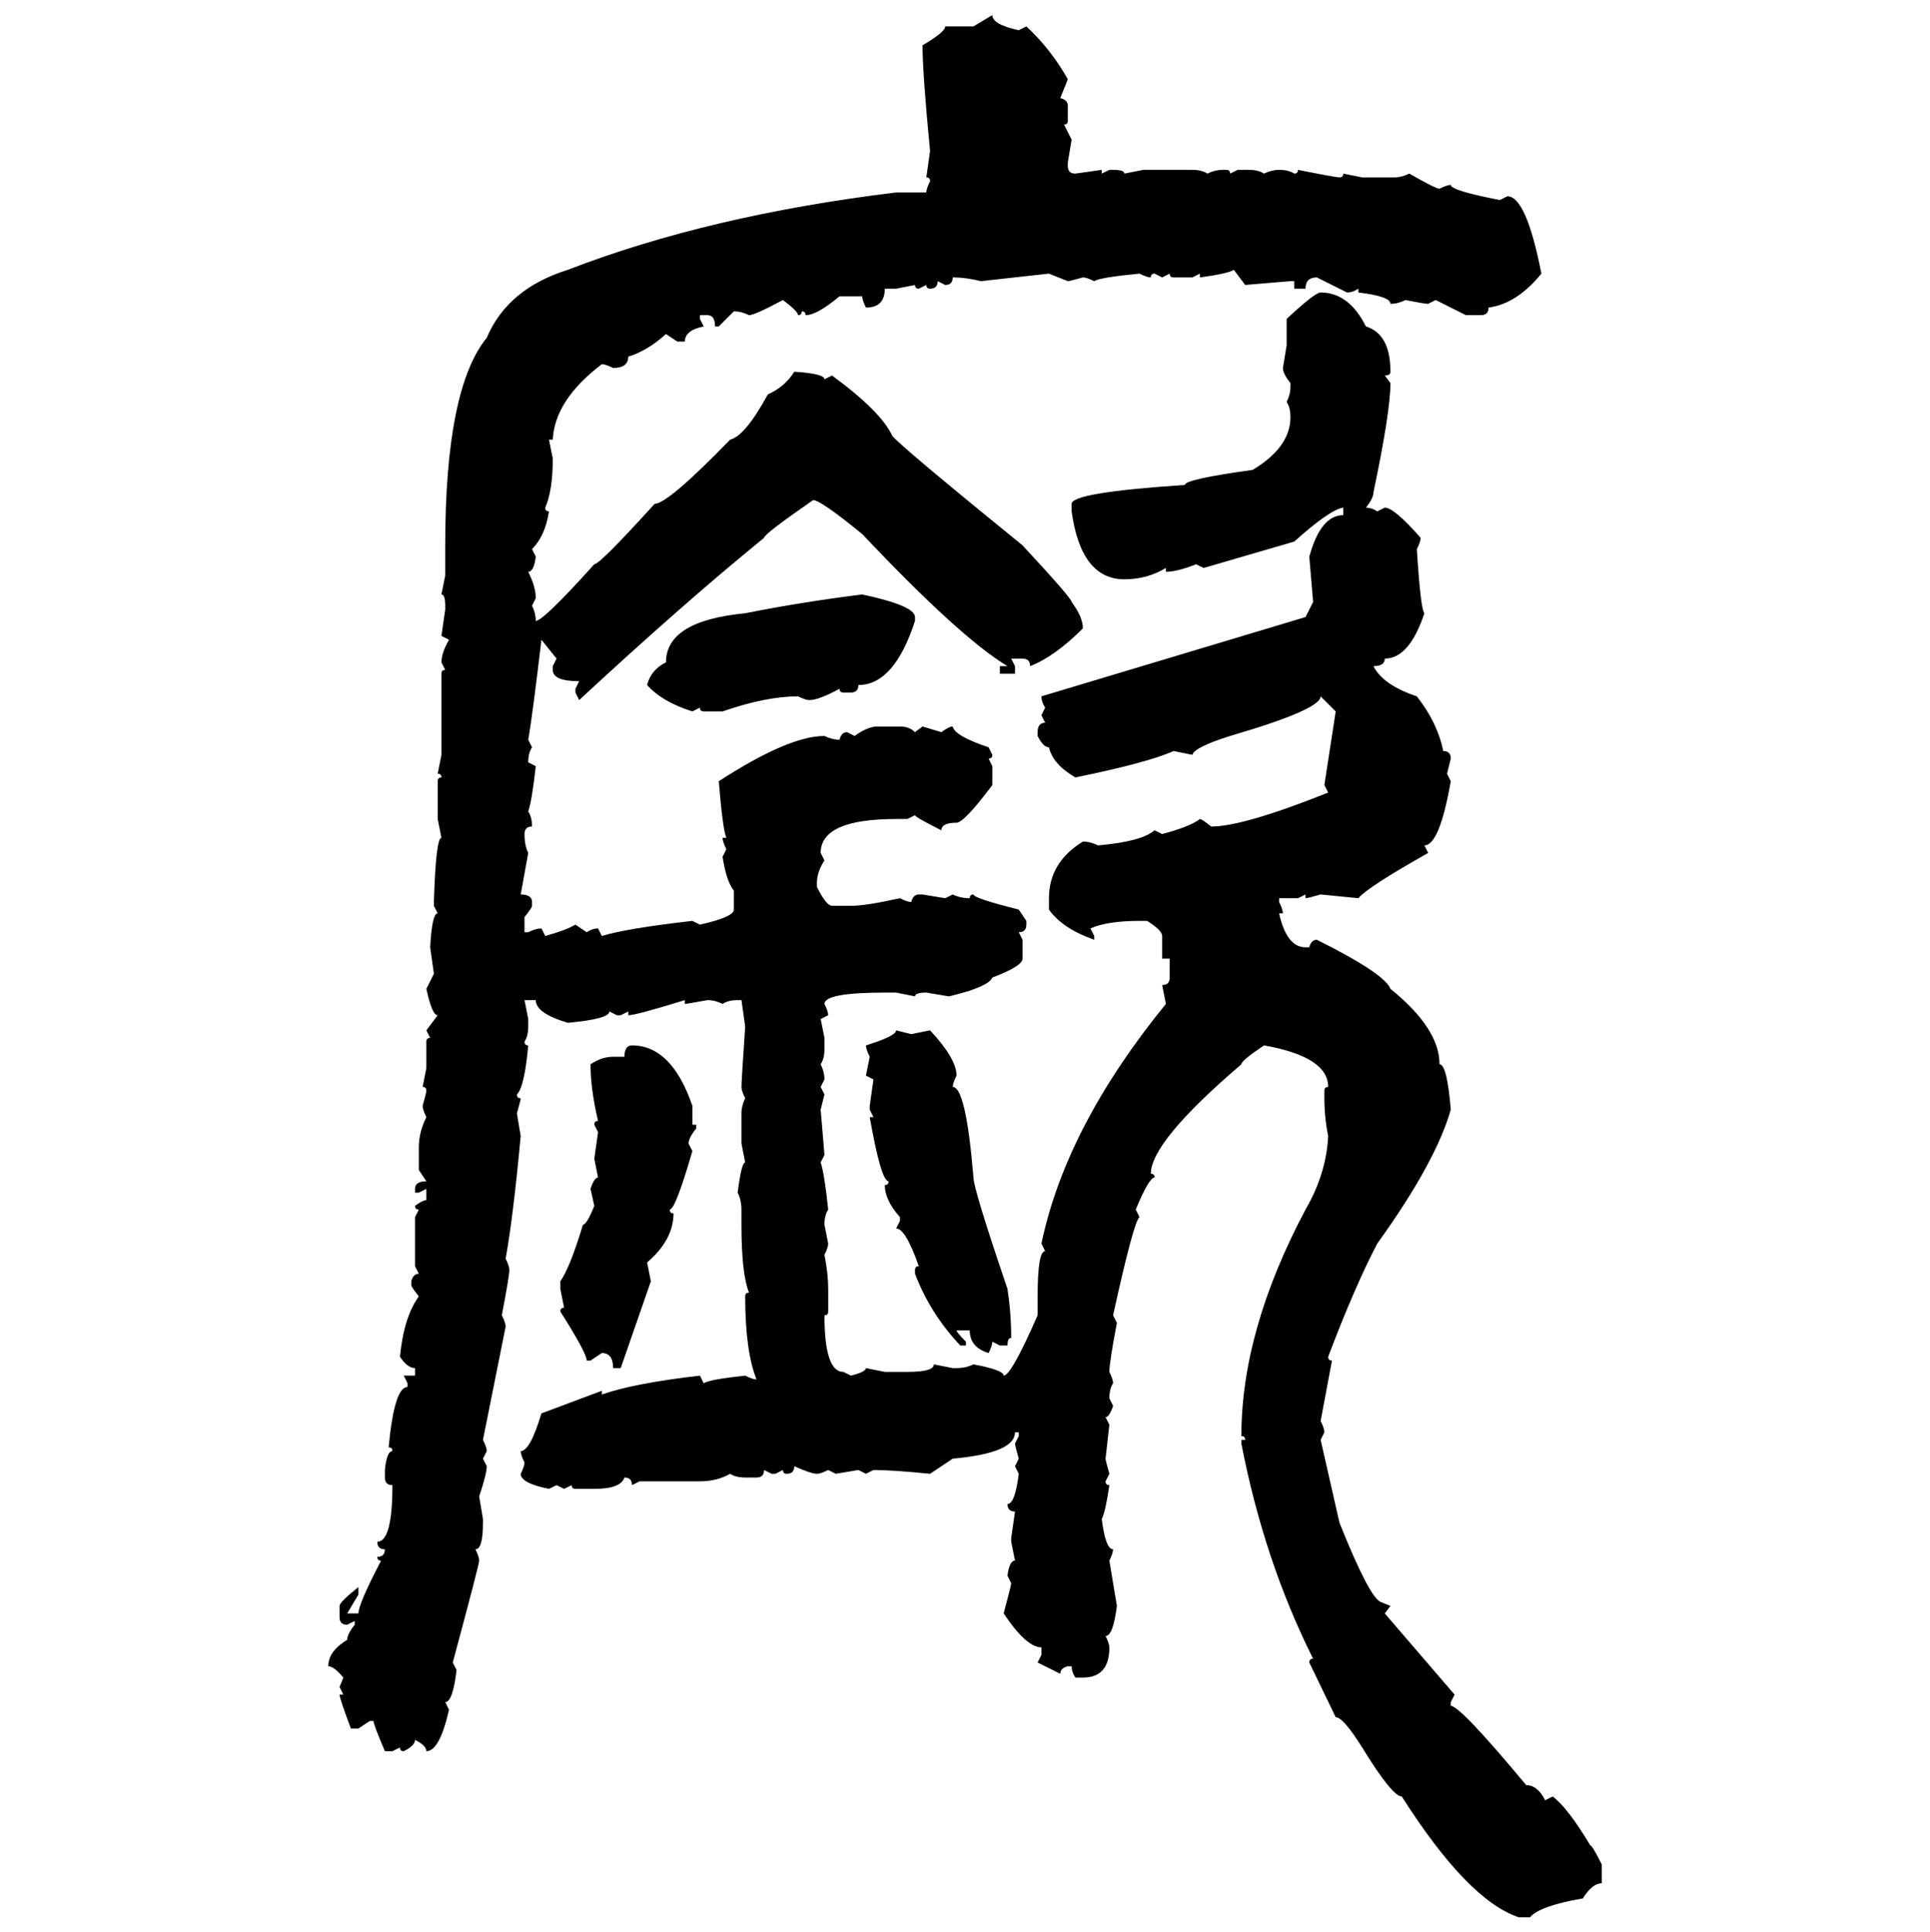 <svg xmlns="http://www.w3.org/2000/svg" xmlns:xlink="http://www.w3.org/1999/xlink" width="299.707" height="300"><path d="M151.17 4.10L154.10 2.34Q154.10 3.81 158.20 4.69L158.20 4.69L159.38 4.10Q163.18 7.62 165.82 12.30L165.82 12.30L164.65 15.23Q165.82 15.53 165.82 16.41L165.82 16.41L165.82 18.75Q165.82 19.34 165.23 19.34L165.23 19.34L166.41 21.68L165.82 25.20L165.82 25.78Q165.82 26.95 166.99 26.95L166.99 26.95L171.09 26.37L171.09 26.95L172.27 26.37L172.85 26.37Q174.61 26.37 174.61 26.95L174.61 26.95L177.54 26.37L185.16 26.37Q186.62 26.37 187.50 26.95L187.50 26.95Q188.67 26.37 189.84 26.37L189.84 26.37L190.43 26.37Q191.02 26.37 191.02 26.95L191.02 26.95L192.19 26.37L193.95 26.37Q195.41 26.37 196.29 26.95L196.29 26.95Q197.46 26.37 198.63 26.37L198.63 26.37Q200.10 26.37 200.98 26.95L200.98 26.95Q201.56 26.95 201.56 26.37L201.56 26.37Q207.42 27.54 208.01 27.54L208.01 27.54Q208.59 27.54 208.59 26.95L208.59 26.95L211.52 27.54L216.50 27.54Q217.68 27.54 218.85 26.95L218.85 26.95Q222.95 29.30 223.54 29.30L223.54 29.30Q224.71 28.71 225.29 28.71L225.29 28.71Q225.29 29.59 232.91 31.05L232.91 31.05L234.08 30.47Q237.01 30.47 239.36 42.48L239.36 42.48Q235.55 47.17 231.15 47.75L231.15 47.75Q231.15 48.93 229.98 48.93L229.98 48.93L227.64 48.93L222.95 46.58L221.78 47.17Q221.19 47.17 218.26 46.58L218.26 46.58Q217.09 47.17 215.92 47.17L215.92 47.17Q215.92 46.00 210.94 45.41L210.94 45.41L210.94 44.82Q210.06 45.41 209.18 45.41L209.18 45.41L204.49 43.07Q202.73 43.07 202.73 44.82L202.73 44.82L200.98 44.82L200.98 43.65L200.39 43.65L193.36 44.24L191.60 41.89Q190.72 42.48 186.33 43.07L186.33 43.07L186.33 42.48L185.16 43.07L182.23 43.07Q181.64 43.07 181.64 42.48L181.64 42.48L180.47 43.07L179.30 42.48Q178.71 42.48 178.71 43.07L178.71 43.07Q178.13 43.07 176.95 42.48L176.95 42.48Q170.80 43.07 169.92 43.65L169.92 43.65Q168.75 43.07 168.16 43.07L168.16 43.07Q166.11 43.65 165.82 43.65L165.82 43.65L162.89 42.48L152.34 43.65Q150 43.07 147.95 43.07L147.95 43.07Q147.95 44.24 146.78 44.24L146.78 44.24L145.61 43.65Q145.61 44.82 144.43 44.82L144.43 44.82Q143.85 44.82 143.85 44.24L143.85 44.24L142.68 44.82Q142.09 44.82 142.09 44.24L142.09 44.24L139.16 44.82L137.40 44.82Q137.40 47.75 134.47 47.75L134.47 47.75Q133.89 46.58 133.89 46.00L133.89 46.00L130.37 46.00Q126.86 48.93 125.10 48.93L125.10 48.93Q125.10 48.34 124.51 48.34L124.51 48.34Q124.51 48.93 123.93 48.93L123.93 48.93Q123.93 48.34 121.58 46.58L121.58 46.58Q117.19 48.93 116.31 48.93L116.31 48.93Q115.14 48.34 113.96 48.34L113.96 48.34L111.62 50.68L111.04 50.68Q111.04 48.93 109.86 48.93L109.86 48.93L108.69 48.93L108.69 49.51L109.28 50.68Q106.35 51.27 106.35 53.03L106.35 53.03L105.18 53.03L103.42 51.86Q100.49 54.49 97.56 55.37L97.56 55.37Q97.56 57.13 95.21 57.13L95.21 57.13Q94.04 56.54 93.46 56.54L93.46 56.54Q86.13 62.11 85.84 68.26L85.84 68.26L85.25 68.26L85.84 71.19Q85.84 76.17 84.67 78.81L84.67 78.81Q84.67 79.39 85.25 79.39L85.25 79.39Q84.67 83.20 82.62 85.25L82.62 85.25L83.20 86.43Q82.91 88.77 82.03 88.77L82.03 88.77Q83.20 91.11 83.20 92.87L83.20 92.87L82.62 94.04Q83.20 95.21 83.20 96.39L83.20 96.39Q84.38 96.39 92.29 87.60L92.29 87.60Q93.16 87.60 101.66 78.22L101.66 78.22Q103.71 78.22 113.38 68.26L113.38 68.26Q115.72 67.68 119.24 61.23L119.24 61.23Q121.88 60.06 123.34 57.71L123.34 57.71Q128.03 58.01 128.03 58.89L128.03 58.89L129.20 58.30Q136.82 63.87 138.57 67.68L138.57 67.68Q140.04 69.43 158.79 84.67L158.79 84.67Q166.41 92.87 166.41 93.46L166.41 93.46Q168.16 95.80 168.16 97.56L168.16 97.56Q163.77 101.95 159.96 103.42L159.96 103.42Q159.96 102.25 158.79 102.25L158.79 102.25L157.03 102.25L157.62 103.42L157.62 104.59L155.27 104.59L155.27 103.42L156.45 103.42Q149.12 99.02 133.89 82.91L133.89 82.91Q127.44 77.64 126.27 77.64L126.27 77.64Q118.65 82.91 118.65 83.50L118.65 83.50Q106.05 93.75 89.94 108.69L89.94 108.69L89.36 107.52L89.36 106.93L89.94 105.76Q85.84 105.76 85.84 104.00L85.84 104.00L85.84 103.42L86.43 102.25L84.08 99.32Q82.62 111.62 82.03 114.84L82.03 114.84L82.62 116.02Q82.03 116.89 82.03 118.36L82.03 118.36L83.20 118.95Q82.62 124.22 82.03 125.98L82.03 125.98Q82.62 126.86 82.62 128.32L82.62 128.32Q81.45 128.32 81.45 129.49L81.45 129.49Q81.45 131.25 82.03 132.42L82.03 132.42L80.86 138.87Q82.62 138.87 82.62 140.04L82.62 140.04L82.62 140.63Q82.62 140.92 81.45 142.38L81.45 142.38L81.45 144.73L82.03 144.73Q83.20 144.14 84.08 144.14L84.08 144.14L84.67 145.31Q87.89 144.43 89.36 143.55L89.36 143.55L91.11 144.73Q91.99 144.14 92.87 144.14L92.87 144.14L93.46 145.31Q97.27 144.14 107.52 142.97L107.52 142.97L108.69 143.55Q113.96 142.38 113.96 141.21L113.96 141.21L113.96 138.28Q112.79 136.82 112.21 133.01L112.21 133.01L112.79 131.84Q112.21 130.66 112.21 130.08L112.21 130.08L112.79 130.08Q112.21 128.61 111.62 121.29L111.62 121.29Q122.46 114.26 128.03 114.26L128.03 114.26Q129.20 114.84 130.37 114.84L130.37 114.84Q130.66 113.67 131.54 113.67L131.54 113.67L132.71 114.26Q134.77 112.79 136.23 112.79L136.23 112.79L139.75 112.79Q141.21 112.79 142.09 113.67L142.09 113.67L143.26 112.79L146.19 113.67Q147.36 112.79 147.95 112.79L147.95 112.79Q148.24 114.26 153.52 116.02L153.52 116.02L154.10 117.19Q154.10 117.77 153.52 117.77L153.52 117.77L154.10 118.95L154.10 121.88Q149.71 127.73 148.54 127.73L148.54 127.73Q146.19 127.73 146.19 128.91L146.19 128.91Q142.09 126.86 142.09 126.56L142.09 126.56L140.92 127.15L139.16 127.15Q127.44 127.15 127.44 132.42L127.44 132.42L128.03 133.59Q126.86 135.35 126.86 137.11L126.86 137.11L126.86 137.70Q128.32 140.63 129.20 140.63L129.20 140.63L132.13 140.63Q134.47 140.63 139.75 139.45L139.75 139.45Q140.92 140.04 141.50 140.04L141.50 140.04Q141.80 138.87 142.68 138.87L142.68 138.87L143.26 138.87L146.78 139.45L147.95 138.87Q149.12 139.45 150.59 139.45L150.59 139.45Q150.59 138.87 151.17 138.87L151.17 138.87Q151.17 139.45 158.20 141.21L158.20 141.21L159.38 142.97L159.38 143.55Q159.38 144.73 158.20 144.73L158.20 144.73L158.79 145.90L158.79 148.83Q158.79 150 154.10 151.76L154.10 151.76Q153.52 153.22 147.36 154.69L147.36 154.69L143.85 154.10Q142.09 154.10 142.09 154.69L142.09 154.69L139.16 154.10L137.40 154.10Q128.03 154.10 128.03 155.86L128.03 155.86Q128.61 157.03 128.61 157.62L128.61 157.62L127.44 158.20L128.03 161.13L128.03 162.89Q128.03 164.36 127.44 165.23L127.44 165.23Q128.03 166.41 128.03 167.58L128.03 167.58L127.44 168.75L128.03 169.92L127.44 172.27L128.03 179.30L127.44 180.47Q128.03 182.23 128.61 187.79L128.61 187.79Q128.03 188.67 128.03 190.14L128.03 190.14L128.61 193.07Q128.61 193.65 128.03 194.82L128.03 194.82Q128.61 197.75 128.61 200.10L128.61 200.10L128.61 203.61Q128.61 204.20 128.03 204.20L128.03 204.20Q128.03 212.99 130.96 212.99L130.96 212.99L132.13 213.57Q134.47 212.99 134.47 212.40L134.47 212.40L137.40 212.99L140.92 212.99Q145.02 212.99 145.02 211.82L145.02 211.82L147.95 212.40L148.54 212.40Q150 212.40 151.17 211.82L151.17 211.82Q155.86 212.70 155.86 213.57L155.86 213.57Q157.03 213.57 161.13 204.20L161.13 204.20L161.13 201.27Q161.13 194.24 162.30 194.24L162.30 194.24L161.72 193.07Q165.53 174.90 181.05 155.86L181.05 155.86L180.47 152.93Q181.64 152.93 181.64 151.76L181.64 151.76L181.64 148.83L180.47 148.83L180.47 145.31Q180.47 144.43 178.13 142.97L178.13 142.97L176.95 142.97Q171.97 142.97 169.34 144.14L169.34 144.14L169.92 145.31L169.92 145.90Q164.94 144.14 162.89 141.21L162.89 141.21L162.89 139.45Q162.89 133.89 168.16 130.66L168.16 130.66Q169.34 130.66 170.51 131.25L170.51 131.25Q177.25 130.66 179.30 128.91L179.30 128.91L180.47 129.49Q184.86 128.32 186.33 127.15L186.33 127.15Q186.62 127.15 188.09 128.32L188.09 128.32Q193.07 128.32 206.25 123.05L206.25 123.05L205.66 121.88L207.42 110.45L205.08 108.11Q205.08 110.16 191.02 114.26L191.02 114.26Q185.45 116.02 185.16 117.19L185.16 117.19L182.23 116.60Q178.42 118.36 166.99 120.70L166.99 120.70Q163.48 118.65 162.89 116.02L162.89 116.02Q162.01 116.02 161.13 114.26L161.13 114.26L161.13 113.67Q161.13 112.21 162.30 112.21L162.30 112.21L161.72 111.04L162.30 109.86Q161.72 108.98 161.72 108.11L161.72 108.11L202.73 95.80L203.91 93.46L203.32 86.43Q205.08 79.98 208.59 79.98L208.59 79.98L208.59 78.81Q206.54 79.10 200.98 84.08L200.98 84.08L186.91 88.18L185.74 87.60Q182.81 88.77 181.05 88.77L181.05 88.77L181.05 88.18Q178.13 89.94 174.61 89.94L174.61 89.94Q167.87 89.94 166.41 79.39L166.41 79.39L166.41 78.22Q166.41 76.46 183.98 75.29L183.98 75.29Q183.98 74.41 194.53 72.95L194.53 72.95Q200.39 69.43 200.39 64.75L200.39 64.75Q200.39 63.28 199.80 62.40L199.80 62.40Q200.39 61.23 200.39 60.06L200.39 60.06L200.39 59.47Q199.22 58.01 199.22 57.13L199.22 57.13L199.80 53.61L199.80 49.51Q204.20 45.41 205.08 45.41L205.08 45.41Q209.47 45.41 212.11 50.68L212.11 50.68Q215.92 51.86 215.92 57.71L215.92 57.71Q215.92 58.30 215.04 58.30L215.04 58.30L215.92 59.47Q215.92 63.87 213.28 76.46L213.28 76.46Q213.28 77.34 212.11 78.81L212.11 78.81Q212.99 78.81 213.87 79.39L213.87 79.39L215.04 78.81Q216.50 78.81 220.61 83.50L220.61 83.50Q220.61 84.08 220.02 85.25L220.02 85.25Q220.61 94.63 221.19 95.21L221.19 95.21Q218.85 102.25 215.04 102.25L215.04 102.25Q215.04 103.42 213.28 103.42L213.28 103.42Q214.75 106.35 220.02 108.11L220.02 108.11Q223.24 112.21 224.12 116.60L224.12 116.60Q225.29 116.60 225.29 117.77L225.29 117.77L224.71 120.12L225.29 121.29Q223.54 131.25 221.19 131.25L221.19 131.25L221.78 132.42Q212.40 137.70 210.94 139.45L210.94 139.45L205.08 138.87Q203.03 139.45 202.73 139.45L202.73 139.45L202.73 138.87L201.56 139.45L198.63 139.45L198.63 140.04Q199.22 141.21 199.22 141.80L199.22 141.80L198.63 141.80Q199.80 147.07 202.73 147.07L202.73 147.07L203.32 147.07Q203.61 145.90 204.49 145.90L204.49 145.90Q215.04 151.17 215.92 153.52L215.92 153.52Q223.54 159.67 223.54 165.23L223.54 165.23Q224.71 165.23 225.29 172.27L225.29 172.27Q222.95 180.47 213.87 193.07L213.87 193.07Q210.35 199.80 206.25 210.64L206.25 210.64Q206.25 211.23 206.84 211.23L206.84 211.23L205.08 220.61Q205.66 221.78 205.66 222.36L205.66 222.36L205.08 223.54L208.01 236.43Q212.70 248.14 214.45 248.73L214.45 248.73L215.92 249.32L215.04 250.49L225.88 263.09L225.29 264.26L225.29 264.84Q226.76 264.84 237.01 277.15L237.01 277.15Q238.77 277.15 239.94 279.49L239.94 279.49L241.11 278.91Q243.46 280.66 246.97 286.52L246.97 286.52Q247.27 286.52 248.73 289.45L248.73 289.45L248.73 292.38Q247.27 292.38 245.80 294.73L245.80 294.73Q239.06 295.90 237.60 297.66L237.60 297.66L235.84 297.66Q227.93 295.02 217.68 278.91L217.68 278.91Q216.21 278.91 211.52 271.29L211.52 271.29Q208.59 266.60 207.42 266.60L207.42 266.60L203.32 258.11Q203.32 257.52 203.91 257.52L203.91 257.52Q196.29 242.29 192.77 224.12L192.77 224.12L192.77 223.54L193.36 223.54Q193.36 222.95 192.77 222.95L192.77 222.95Q192.77 206.54 202.73 187.79L202.73 187.79Q205.96 182.23 206.25 176.37L206.25 176.37Q205.66 173.44 205.66 170.51L205.66 170.51L205.66 169.34Q205.66 168.75 206.25 168.75L206.25 168.75Q206.25 164.06 196.29 162.30L196.29 162.30Q192.77 164.65 192.77 165.23L192.77 165.23Q178.71 177.25 178.71 182.23L178.71 182.23Q179.30 182.23 179.30 182.81L179.30 182.81Q178.42 182.81 176.37 187.79L176.37 187.79L176.95 188.96Q176.07 189.55 172.85 204.20L172.85 204.20L173.44 205.37Q172.27 211.52 172.27 212.99L172.27 212.99Q172.85 214.16 172.85 214.75L172.85 214.75Q172.27 215.63 172.27 217.09L172.27 217.09L172.85 218.26Q172.27 220.02 171.68 220.02L171.68 220.02L172.27 221.19L171.68 226.46Q171.68 226.76 172.27 228.81L172.27 228.81L171.68 229.98Q171.68 230.57 172.27 230.57L172.27 230.57Q171.68 234.67 171.09 235.84L171.09 235.84Q171.68 240.53 172.85 240.53L172.85 240.53Q172.85 241.11 172.27 242.29L172.27 242.29L173.44 249.32Q172.85 254.00 171.68 254.00L171.68 254.00Q172.27 255.18 172.27 255.76L172.27 255.76Q172.27 260.45 168.16 260.45L168.16 260.45L166.99 260.45Q166.41 259.57 166.41 258.69L166.41 258.69L165.82 258.69Q164.65 258.98 164.65 259.86L164.65 259.86L161.13 258.11L161.72 256.93L161.72 255.76Q159.38 255.76 155.86 250.49L155.86 250.49Q157.03 246.09 157.03 245.80L157.03 245.80L156.45 244.63Q156.74 242.29 157.62 242.29L157.62 242.29L157.03 239.36L157.03 238.77L157.62 234.67Q156.45 234.67 156.45 233.50L156.45 233.50Q157.62 233.50 158.20 228.81L158.20 228.81L157.62 227.64L158.20 226.46Q157.62 224.41 157.62 224.12L157.62 224.12L158.20 222.95L158.20 222.36L157.62 222.36Q157.62 225.59 147.95 226.46L147.95 226.46L144.43 228.81Q138.57 228.22 135.64 228.22L135.64 228.22L134.47 228.81L133.30 228.22L129.79 228.81L128.61 228.22Q127.44 228.81 126.86 228.81L126.86 228.81Q125.98 228.81 123.34 227.64L123.34 227.64Q123.34 228.81 122.17 228.81L122.17 228.81Q121.58 228.81 121.58 228.22L121.58 228.22L120.41 228.81L119.82 228.81L118.65 228.22Q118.65 229.39 117.48 229.39L117.48 229.39L115.72 229.39Q114.26 229.39 113.38 228.81L113.38 228.81Q111.33 229.98 108.69 229.98L108.69 229.98L99.32 229.98L98.14 230.57Q98.14 229.39 96.97 229.39L96.97 229.39Q96.39 231.15 92.29 231.15L92.29 231.15L89.36 231.15Q88.77 231.15 88.77 230.57L88.77 230.57L87.60 231.15L86.43 230.57L85.25 231.15Q80.86 230.27 80.86 228.81L80.86 228.81Q81.45 227.64 81.45 227.05L81.45 227.05Q80.86 225.88 80.86 225.29L80.86 225.29Q82.32 225.29 84.08 219.43L84.08 219.43L93.46 215.92L93.46 216.50Q98.44 214.75 108.69 213.57L108.69 213.57L109.28 214.75Q110.16 214.16 115.72 213.57L115.72 213.57Q116.89 214.16 117.48 214.16L117.48 214.16Q115.72 209.77 115.72 201.27L115.72 201.27Q115.72 200.68 116.31 200.68L116.31 200.68Q115.14 197.75 115.14 190.14L115.14 190.14L115.14 187.79Q115.14 186.33 114.55 185.16L114.55 185.16Q115.14 180.47 115.72 180.47L115.72 180.47L115.14 177.54L115.14 172.85Q115.14 171.68 115.72 170.51L115.72 170.51Q115.14 169.34 115.14 168.75L115.14 168.75Q115.14 167.87 115.72 159.38L115.72 159.38L115.14 155.27L114.55 155.27Q113.09 155.27 112.21 155.86L112.21 155.86Q111.04 155.27 109.86 155.27L109.86 155.27Q106.64 155.86 106.35 155.86L106.35 155.86L106.35 155.27Q98.73 157.62 97.56 157.62L97.56 157.62L97.56 157.03L96.39 157.62L95.80 157.62L94.63 157.03Q94.63 158.20 88.18 158.79L88.18 158.79Q83.20 157.32 83.20 155.27L83.20 155.27L81.45 155.27L82.03 158.20L82.03 159.38Q82.03 160.84 81.45 161.72L81.45 161.72Q81.45 162.30 82.03 162.30L82.03 162.30Q81.45 168.75 80.27 169.92L80.27 169.92Q80.27 170.51 80.86 170.51L80.86 170.51Q80.86 170.80 80.27 172.85L80.27 172.85L80.86 176.37Q79.69 188.96 78.52 195.41L78.52 195.41Q79.10 196.58 79.10 197.17L79.10 197.17Q79.10 198.05 77.93 204.20L77.93 204.20Q78.52 205.37 78.52 205.96L78.52 205.96L75 223.54Q75.59 224.71 75.59 225.29L75.59 225.29L75 226.46L75.59 227.64Q75.59 228.81 74.41 232.32L74.41 232.32L75 235.84L75 236.43Q75 240.53 73.83 240.53L73.83 240.53Q74.41 241.70 74.41 242.29L74.41 242.29Q74.41 242.87 70.31 258.11L70.31 258.11L70.90 259.28Q70.31 264.26 69.14 264.26L69.14 264.26L69.73 265.43Q68.26 271.88 66.21 271.88L66.21 271.88Q66.21 271.00 64.45 270.12L64.45 270.12Q64.45 271.00 62.70 271.88L62.70 271.88Q62.11 271.88 62.11 271.29L62.11 271.29L60.94 271.88L59.77 271.88Q58.01 267.77 58.01 267.19L58.01 267.19L57.42 267.19L55.66 268.36L54.49 268.36Q52.73 263.67 52.73 263.09L52.73 263.09L53.32 263.09L52.73 261.91L53.32 260.45Q51.86 258.69 50.98 258.69L50.98 258.69Q50.98 256.35 53.91 254.59L53.91 254.59Q53.91 253.71 55.08 252.25L55.08 252.25L55.08 251.66L53.91 252.25Q52.73 252.25 52.73 251.07L52.73 251.07L52.73 249.32Q52.73 248.73 55.66 246.39L55.66 246.39L55.66 247.56L53.91 250.49L55.66 250.49Q55.66 249.02 59.18 242.29L59.18 242.29Q58.59 242.29 58.59 241.70L58.59 241.70Q59.77 241.70 59.77 240.53L59.77 240.53Q58.59 240.53 58.59 239.36L58.59 239.36Q60.94 239.36 60.94 230.57L60.94 230.57Q59.77 230.57 59.77 229.39L59.77 229.39L59.77 228.22Q60.06 225.29 60.94 225.29L60.94 225.29Q60.94 224.71 60.35 224.71L60.35 224.71Q61.23 215.33 63.28 215.33L63.28 215.33L63.28 214.75L62.70 213.57L64.45 213.57L64.45 212.40Q63.28 212.40 62.11 210.64L62.11 210.64Q62.70 204.49 65.04 201.27L65.04 201.27Q63.87 199.80 63.87 199.51L63.87 199.51L63.87 198.93Q64.16 197.75 65.04 197.75L65.04 197.75L64.45 196.58L64.45 188.96L65.04 187.79Q64.45 187.79 64.45 187.21L64.45 187.21Q65.63 186.33 66.21 186.33L66.21 186.33L66.21 184.57L65.04 185.16L64.45 185.16L64.45 184.57Q64.45 183.40 66.21 183.40L66.21 183.40L65.04 181.64L65.04 178.13Q65.04 175.78 66.21 173.44L66.21 173.44Q65.63 172.27 65.63 171.68L65.63 171.68Q66.21 169.63 66.21 169.34L66.21 169.34Q66.21 168.75 65.63 168.75L65.63 168.75L66.21 165.82L66.21 161.72Q66.21 161.13 66.80 161.13L66.80 161.13L66.21 159.96L67.97 157.62Q67.09 157.62 66.21 153.52L66.21 153.52L67.38 151.17L66.80 147.07Q67.09 141.80 67.97 141.80L67.97 141.80L67.38 140.63L67.38 140.04Q67.68 130.08 68.55 130.08L68.55 130.08L67.97 127.15L67.97 121.29Q67.97 120.70 68.55 120.70L68.55 120.70Q68.55 120.12 67.97 120.12L67.97 120.12L68.55 117.19L68.55 104.59Q68.55 104.00 69.14 104.00L69.14 104.00L68.55 102.83Q68.55 101.37 69.73 99.32L69.73 99.32L68.55 98.73L69.14 94.63L69.14 94.04Q69.14 92.29 68.55 92.29L68.55 92.29L69.14 89.36L69.14 84.67Q69.14 60.35 75.59 52.44L75.59 52.44Q78.81 44.82 88.18 41.89L88.18 41.89Q110.16 33.40 139.16 29.88L139.16 29.88L143.85 29.88Q143.85 29.30 144.43 28.13L144.43 28.13Q144.43 27.54 143.85 27.54L143.85 27.54L144.43 23.44Q143.26 11.43 143.26 7.03L143.26 7.03Q146.78 4.98 146.78 4.10L146.78 4.10L151.17 4.10ZM133.89 92.29L133.89 92.29Q142.09 94.04 142.09 95.80L142.09 95.80L142.09 96.39Q138.87 106.35 133.30 106.35L133.30 106.35Q133.30 107.52 132.13 107.52L132.13 107.52L130.96 107.52Q130.37 107.52 130.37 106.93L130.37 106.93Q127.15 108.69 125.68 108.69L125.68 108.69Q125.10 108.69 123.93 108.11L123.93 108.11Q118.95 108.11 112.21 110.45L112.21 110.45L109.28 110.45Q108.69 110.45 108.69 109.86L108.69 109.86L107.52 110.45Q102.83 108.98 100.49 106.35L100.49 106.35Q101.07 104.00 103.42 102.83L103.42 102.83Q103.42 96.39 115.72 95.21L115.72 95.21Q124.51 93.46 133.89 92.29ZM139.16 159.96L139.16 159.96L141.50 160.55L144.43 159.96Q148.54 164.36 148.54 166.99L148.54 166.99Q147.95 168.16 147.95 168.75L147.95 168.75Q150 168.75 151.17 182.81L151.17 182.81Q151.17 184.57 156.45 200.10L156.45 200.10Q157.03 203.91 157.03 207.71L157.03 207.71Q156.45 207.71 156.45 208.89L156.45 208.89L155.27 208.89L154.10 208.30Q154.10 208.89 153.52 210.06L153.52 210.06Q150.59 209.18 150.59 206.54L150.59 206.54L148.54 206.54Q148.54 206.84 150 208.30L150 208.30L150 208.89L149.12 208.89Q144.43 203.91 142.09 197.75L142.09 197.75L142.09 197.17Q142.09 196.58 142.68 196.58L142.68 196.58Q140.63 190.72 139.16 190.72L139.16 190.72L139.75 189.55L139.75 188.96Q137.40 186.33 137.40 183.98L137.40 183.98Q137.99 183.98 137.99 183.40L137.99 183.40Q136.82 183.40 135.06 173.44L135.06 173.44L135.64 173.44L135.06 172.27L135.06 171.68L135.64 167.58L134.47 166.99L135.06 164.06Q134.47 162.89 134.47 162.30L134.47 162.30Q139.16 160.84 139.16 159.96ZM98.14 162.30L98.14 162.30Q104.30 162.30 107.52 171.68L107.52 171.68L107.52 174.61L108.11 174.61L108.11 175.20Q106.93 176.66 106.93 177.54L106.93 177.54L107.52 178.71Q104.88 187.79 104.00 187.79L104.00 187.79Q104.00 188.38 104.59 188.38L104.59 188.38Q104.59 192.48 100.49 196.00L100.49 196.00L101.07 198.93L96.39 212.40L95.21 212.40Q95.21 210.06 93.46 210.06L93.46 210.06L91.70 211.23L91.11 211.23Q91.11 210.06 87.01 203.61L87.01 203.61Q87.01 203.03 87.60 203.03L87.60 203.03L87.01 200.10L87.01 198.93Q88.48 196.88 90.53 190.14L90.53 190.14Q91.11 190.14 92.29 187.21L92.29 187.21L91.70 184.57Q92.29 182.81 92.87 182.81L92.87 182.81L92.29 179.88L92.87 175.78L92.29 174.61Q92.29 174.02 92.87 174.02L92.87 174.02Q91.70 169.04 91.70 165.23L91.70 165.23Q93.46 164.06 95.21 164.06L95.21 164.06L96.97 164.06Q96.97 162.30 98.14 162.30Z"/></svg>